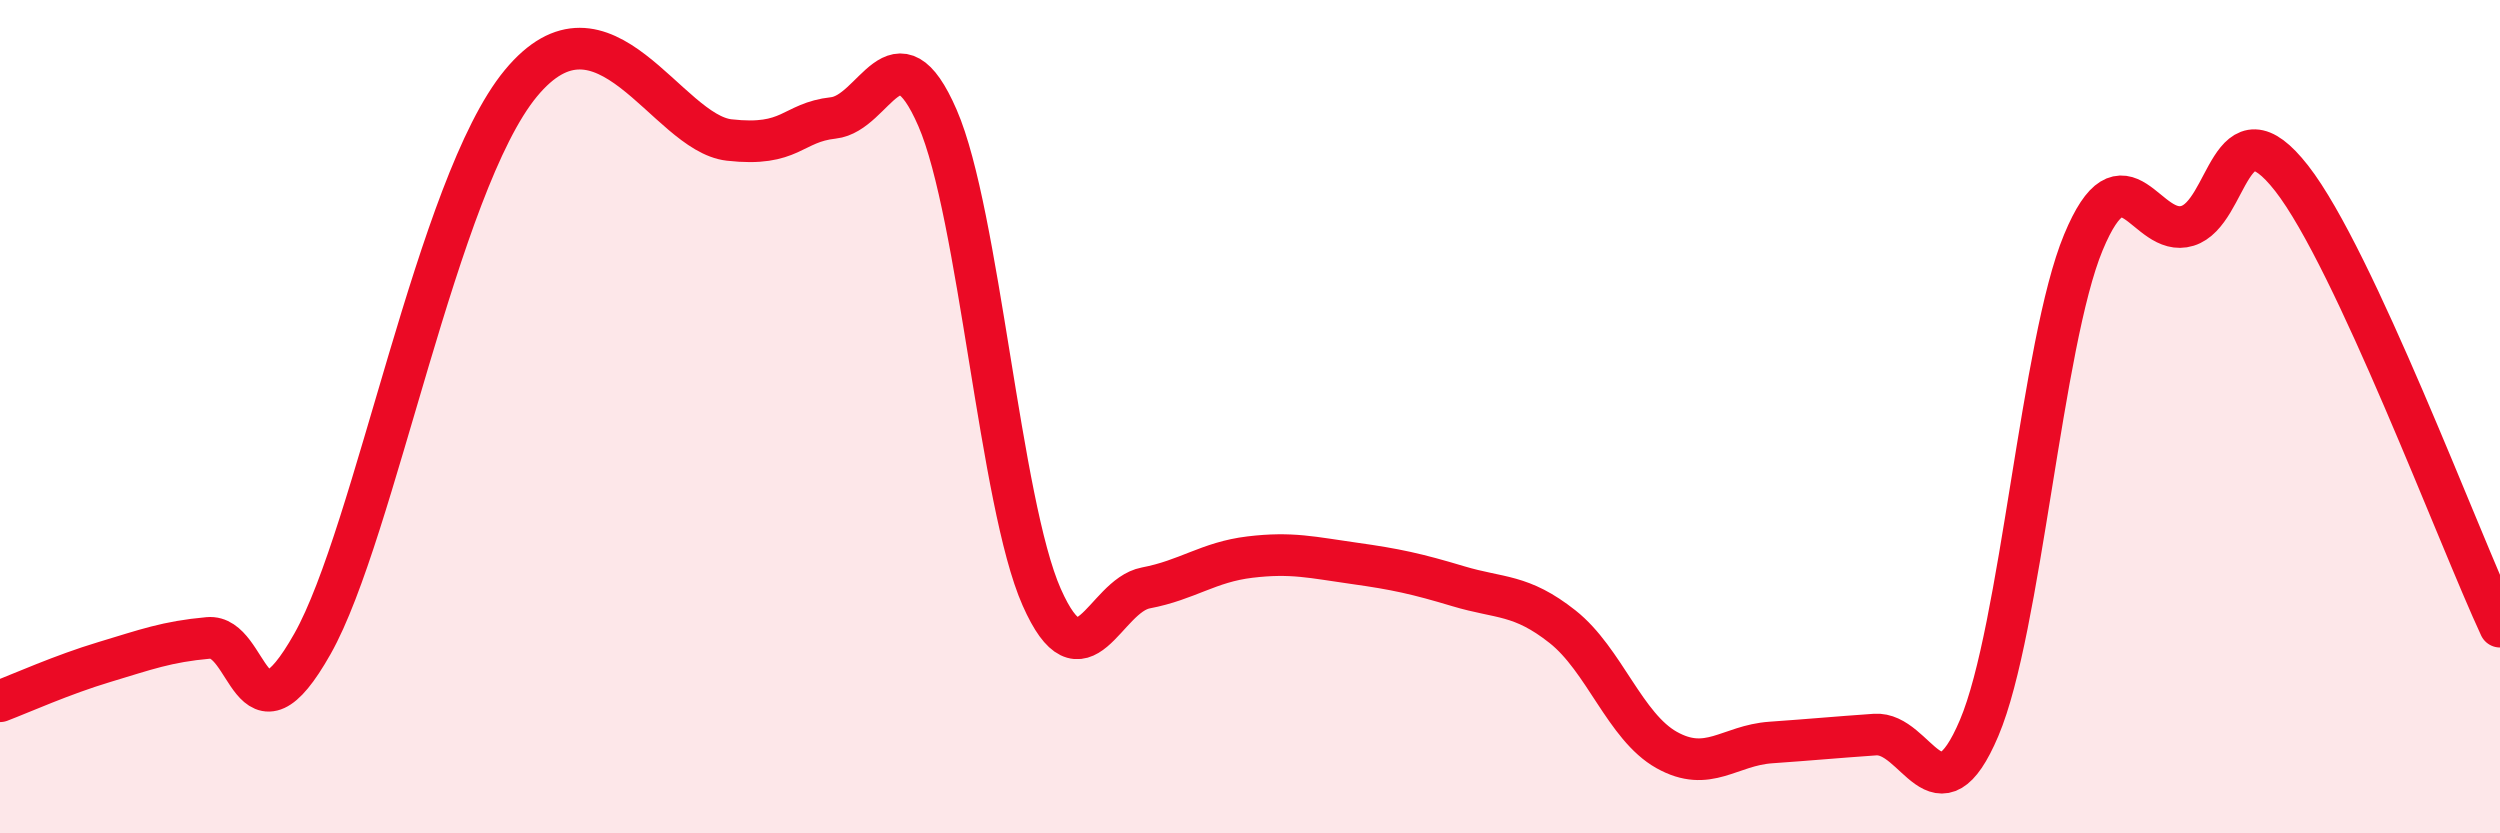 
    <svg width="60" height="20" viewBox="0 0 60 20" xmlns="http://www.w3.org/2000/svg">
      <path
        d="M 0,16.83 C 0.5,16.64 1.5,16.19 2.5,15.89 C 3.5,15.59 4,15.4 5,15.31 C 6,15.22 6,18.11 7.5,15.45 C 9,12.79 10.5,4.42 12.5,2 C 14.5,-0.42 16,3.19 17.5,3.36 C 19,3.53 19,2.94 20,2.83 C 21,2.72 21.5,0.53 22.5,2.83 C 23.5,5.13 24,12.07 25,14.33 C 26,16.59 26.5,14.3 27.5,14.11 C 28.5,13.92 29,13.49 30,13.37 C 31,13.25 31.5,13.38 32.5,13.52 C 33.5,13.66 34,13.77 35,14.07 C 36,14.37 36.5,14.25 37.5,15.04 C 38.5,15.83 39,17.44 40,18 C 41,18.56 41.5,17.89 42.5,17.82 C 43.5,17.75 44,17.7 45,17.63 C 46,17.56 46.5,19.83 47.5,17.47 C 48.5,15.11 49,8.23 50,5.82 C 51,3.41 51.5,5.73 52.5,5.42 C 53.5,5.11 53.5,2.36 55,4.28 C 56.5,6.2 59,12.89 60,15.04L60 20L0 20Z"
        fill="#EB0A25"
        opacity="0.1"
        stroke-linecap="round"
        stroke-linejoin="round"
      />
      <path
        d="M 0,16.83 C 0.5,16.64 1.5,16.19 2.5,15.89 C 3.5,15.59 4,15.4 5,15.31 C 6,15.22 6,18.11 7.5,15.45 C 9,12.79 10.5,4.42 12.5,2 C 14.5,-0.42 16,3.19 17.5,3.36 C 19,3.53 19,2.94 20,2.83 C 21,2.72 21.5,0.53 22.5,2.83 C 23.5,5.13 24,12.07 25,14.33 C 26,16.59 26.5,14.3 27.5,14.11 C 28.5,13.92 29,13.49 30,13.37 C 31,13.25 31.5,13.38 32.5,13.52 C 33.5,13.66 34,13.77 35,14.07 C 36,14.37 36.5,14.25 37.5,15.04 C 38.5,15.83 39,17.44 40,18 C 41,18.56 41.5,17.89 42.5,17.82 C 43.5,17.75 44,17.7 45,17.63 C 46,17.56 46.5,19.83 47.5,17.47 C 48.5,15.11 49,8.23 50,5.82 C 51,3.41 51.5,5.73 52.5,5.42 C 53.5,5.11 53.5,2.36 55,4.28 C 56.5,6.2 59,12.89 60,15.04"
        stroke="#EB0A25"
        stroke-width="1"
        fill="none"
        stroke-linecap="round"
        stroke-linejoin="round"
      />
    </svg>
  